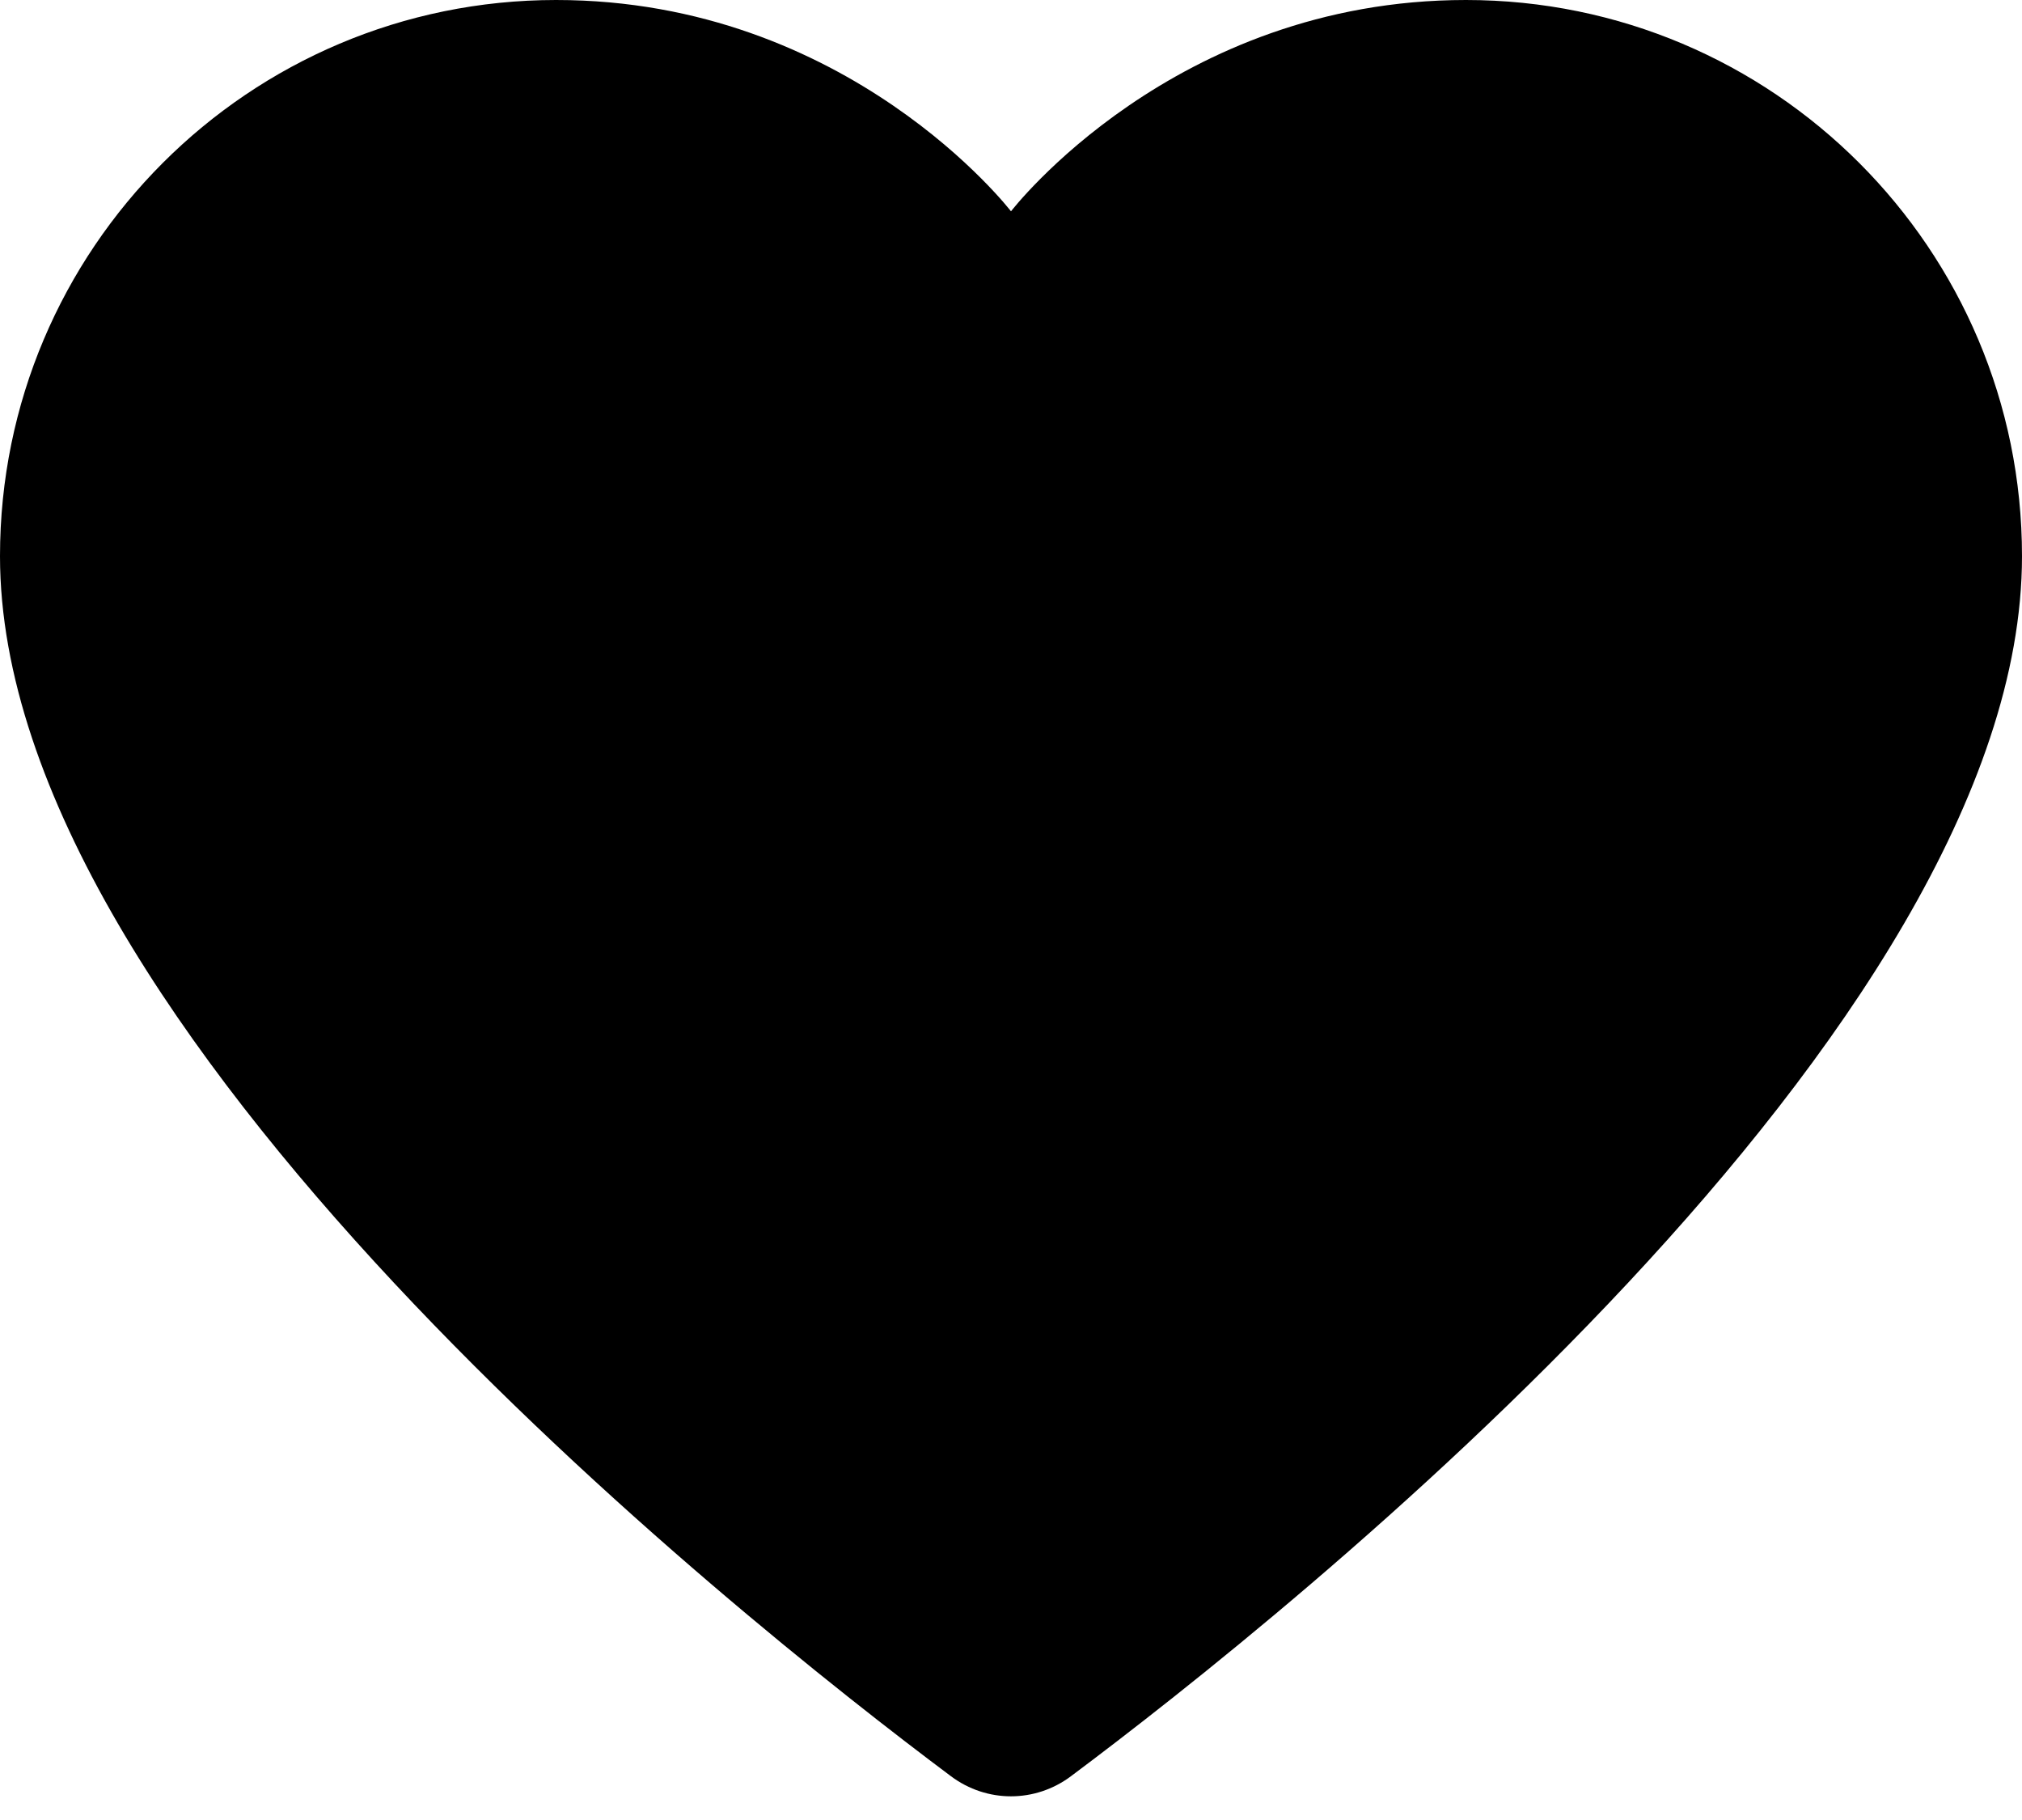 <svg id="ef5dqwjbEzR1" xmlns="http://www.w3.org/2000/svg" xmlns:xlink="http://www.w3.org/1999/xlink" viewBox="0 0 40 36" shape-rendering="geometricPrecision" text-rendering="geometricPrecision">
<style><![CDATA[
#ef5dqwjbEzR2_ts {animation: ef5dqwjbEzR2_ts__ts 3000ms linear infinite normal forwards}@keyframes ef5dqwjbEzR2_ts__ts { 0% {transform: translate(20px,17.766px) scale(1,1)} 33.333% {transform: translate(20px,17.766px) scale(1,1)} 40% {transform: translate(20px,17.766px) scale(0.635,0.635);animation-timing-function: cubic-bezier(0.42,0,0.58,1)} 50% {transform: translate(20px,17.766px) scale(0.881,0.881);animation-timing-function: cubic-bezier(0.42,0,0.58,1)} 60% {transform: translate(20px,17.766px) scale(0.706,0.706);animation-timing-function: cubic-bezier(0.42,0,0.58,1)} 66.667% {transform: translate(20px,17.766px) scale(1,1)} 100% {transform: translate(20px,17.766px) scale(1,1)}}
]]></style>
<g id="ef5dqwjbEzR2_ts" transform="translate(20,17.766) scale(1,1)"><path d="M29,0c-5.79,0-9,4.18-9,4.18s-3.21-4.18-9-4.18C4.924,0,0,4.924,0,11c0,9.37,14.512,20.918,18.812,24.134.708.53,1.666.53,2.374,0C25.488,31.918,40,20.37,40,11C40,4.924,35.076,0,29,0Z" transform="translate(-20,-17.766)"/></g></svg>

